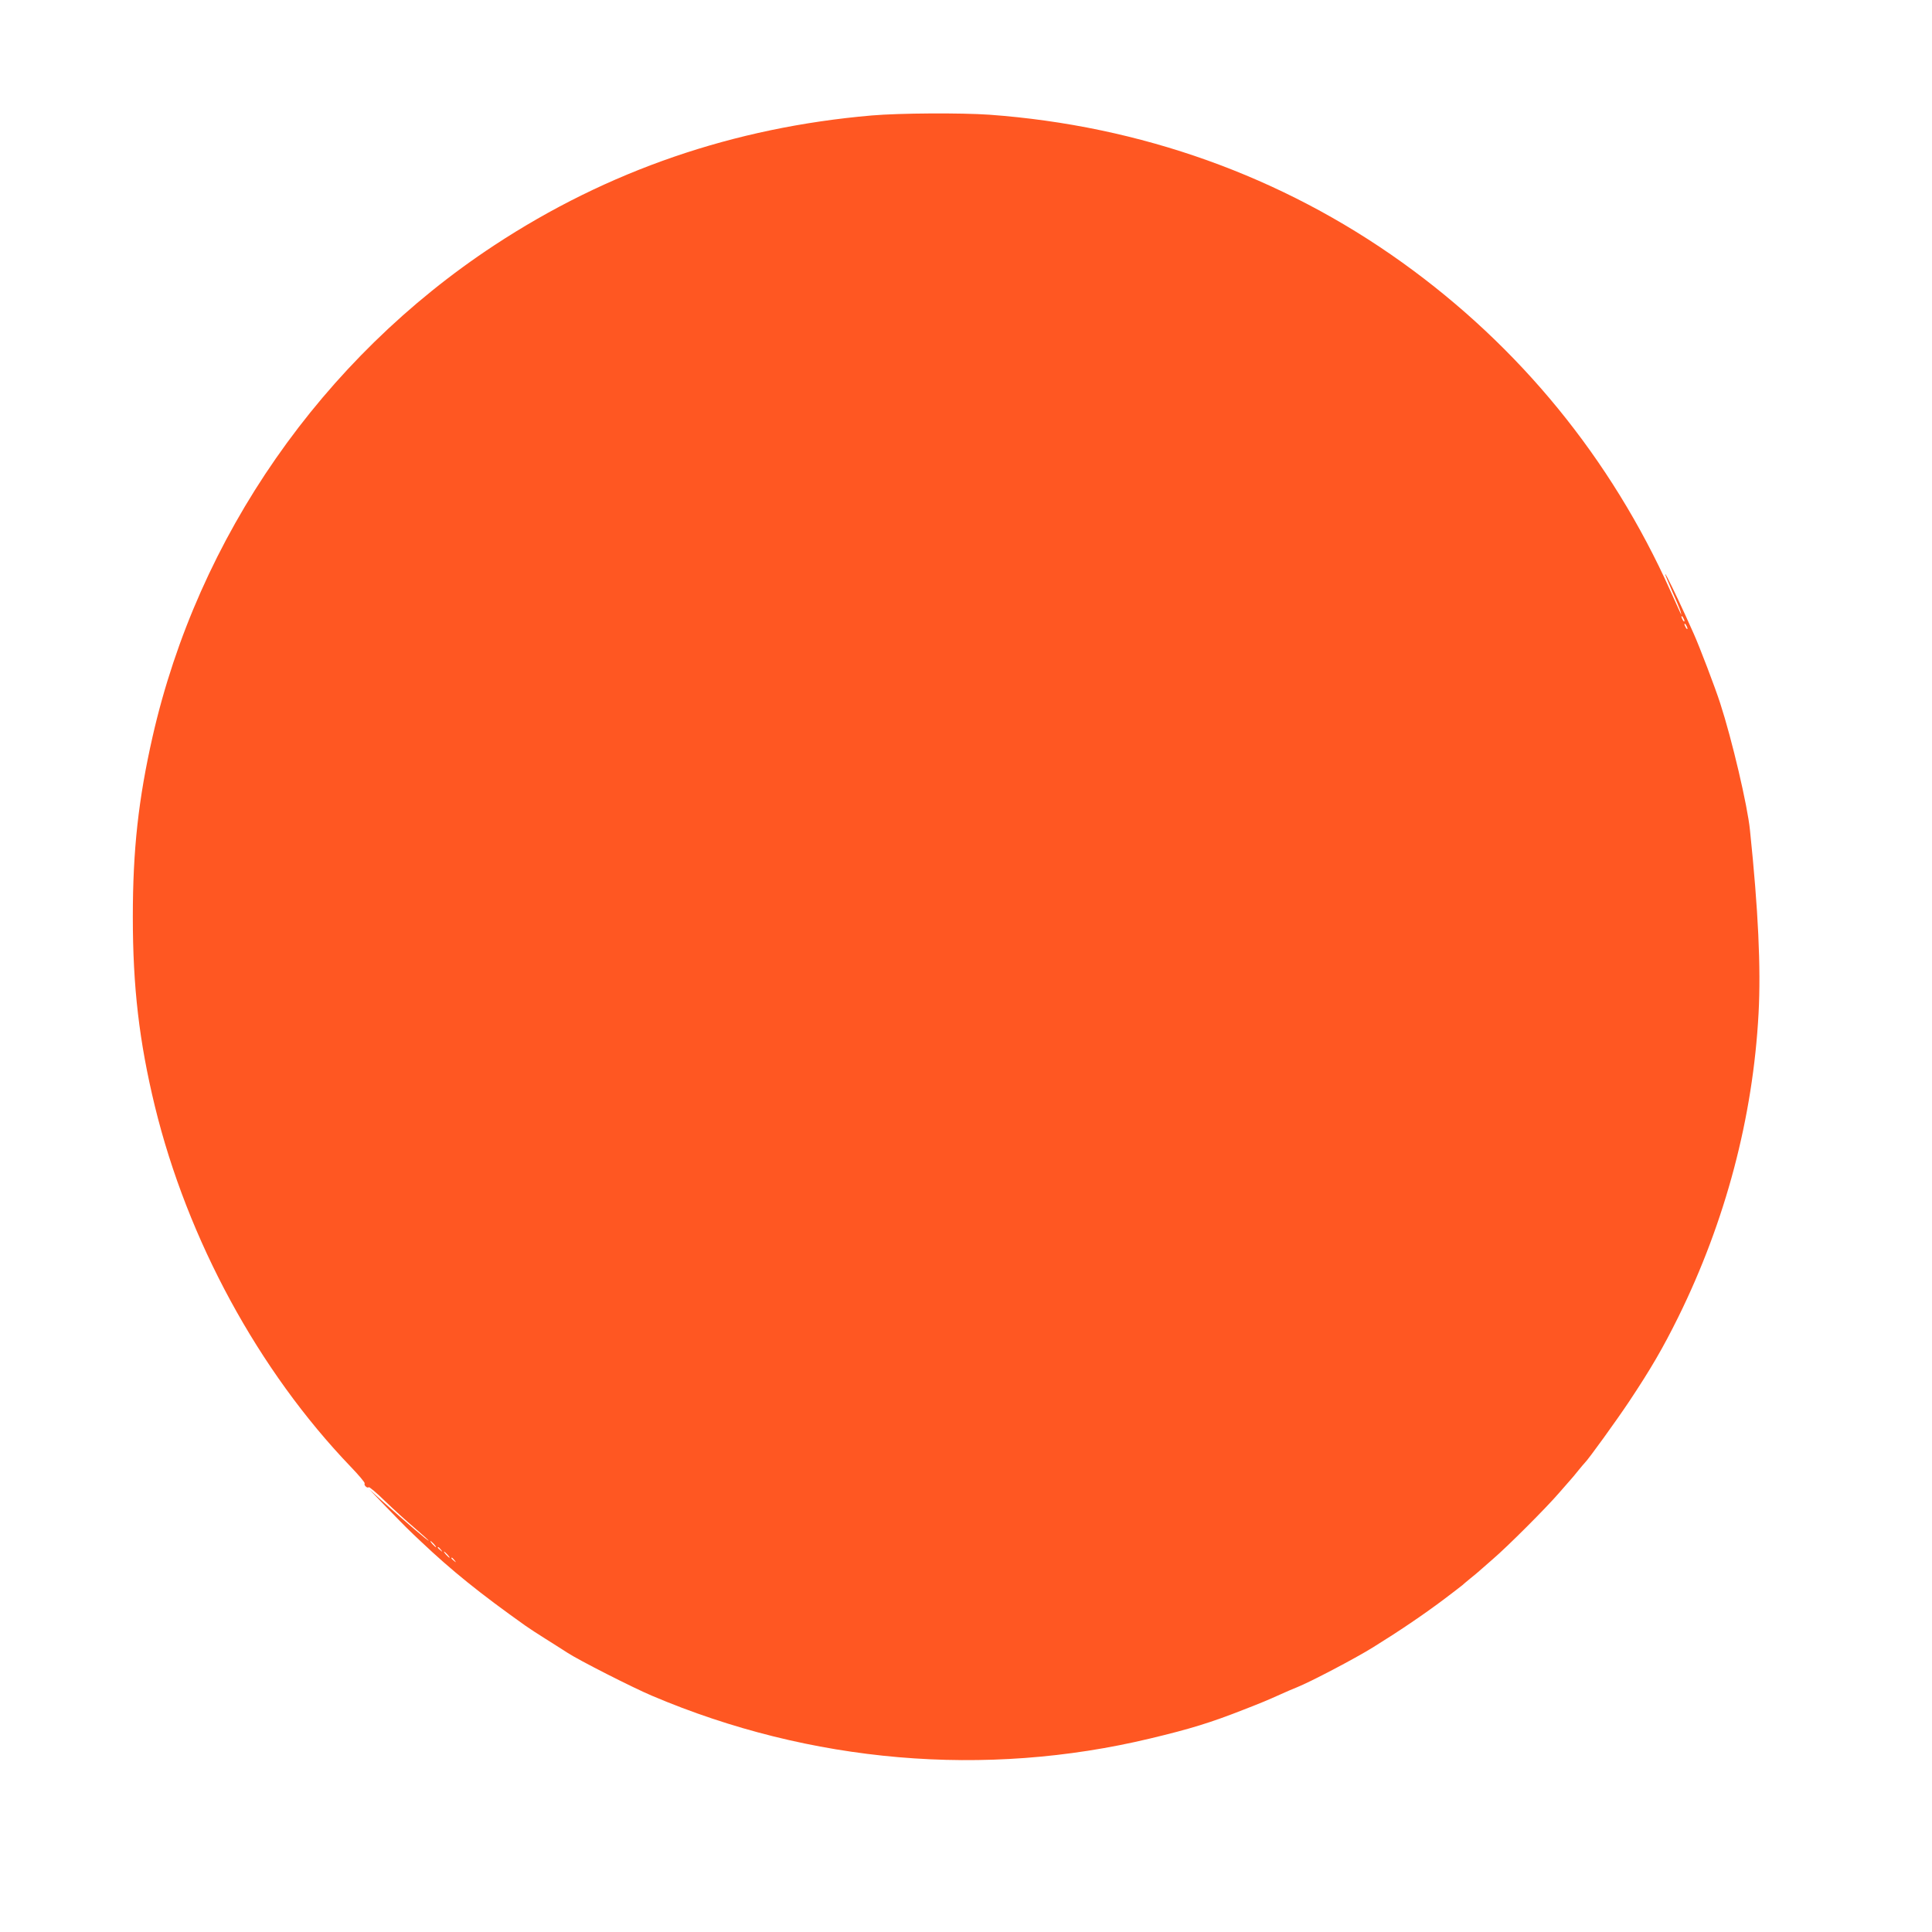 <?xml version="1.0" standalone="no"?>
<!DOCTYPE svg PUBLIC "-//W3C//DTD SVG 20010904//EN"
 "http://www.w3.org/TR/2001/REC-SVG-20010904/DTD/svg10.dtd">
<svg version="1.0" xmlns="http://www.w3.org/2000/svg"
 width="1280pt" height="1280pt" viewBox="0 0 1280 1280"
 preserveAspectRatio="xMidYMid meet">
<g transform="translate(0,1280) scale(0.1,-0.1)"
fill="#ff5722" stroke="none">
<path d="M5775 12035 c-914 -79 -1747 -365 -2500 -860 -1143 -752 -1962 -1929
-2264 -3255 -94 -415 -131 -749 -131 -1195 0 -464 42 -825 146 -1254 216 -885
686 -1751 1297 -2388 54 -56 96 -106 93 -111 -7 -12 18 -35 27 -25 4 3 53 -38
109 -93 57 -55 145 -135 196 -178 50 -43 92 -81 92 -83 0 -7 -139 112 -312
266 l-83 75 105 -109 c144 -149 156 -160 241 -240 203 -192 389 -342 689 -555
27 -19 85 -57 130 -85 44 -27 110 -70 148 -94 76 -50 434 -232 562 -286 1050
-446 2207 -545 3300 -283 264 63 401 105 622 192 123 48 147 58 243 101 33 15
81 36 107 46 88 35 382 189 503 264 176 109 331 214 470 318 66 50 122 93 125
96 3 3 26 23 52 44 26 21 53 43 60 50 8 7 47 41 88 77 96 82 356 342 440 440
36 41 70 80 77 88 7 7 29 34 50 60 21 26 41 49 44 52 20 18 208 278 292 404
143 215 223 352 326 560 313 635 495 1322 532 2013 16 302 -2 684 -57 1213
-16 162 -119 600 -197 840 -34 106 -139 380 -175 460 -11 25 -36 79 -54 120
-66 144 -132 280 -135 276 -2 -2 19 -52 45 -112 27 -60 52 -120 56 -134 l6
-25 -12 25 c-6 14 -34 75 -61 135 -394 878 -999 1618 -1777 2176 -798 572
-1733 906 -2735 979 -187 13 -594 11 -780 -5z m5385 -3350 c0 -5 -5 -3 -10 5
-5 8 -10 20 -10 25 0 6 5 3 10 -5 5 -8 10 -19 10 -25z m20 -50 c0 -5 -5 -3
-10 5 -5 8 -10 20 -10 25 0 6 5 3 10 -5 5 -8 10 -19 10 -25z m-8305 -6065 c10
-11 16 -20 13 -20 -3 0 -13 9 -23 20 -10 11 -16 20 -13 20 3 0 13 -9 23 -20z
m46 -37 c13 -16 12 -17 -3 -4 -17 13 -22 21 -14 21 2 0 10 -8 17 -17z m44 -33
c10 -11 16 -20 13 -20 -3 0 -13 9 -23 20 -10 11 -16 20 -13 20 3 0 13 -9 23
-20z m46 -37 c13 -16 12 -17 -3 -4 -17 13 -22 21 -14 21 2 0 10 -8 17 -17z"/>
</g>
</svg>

